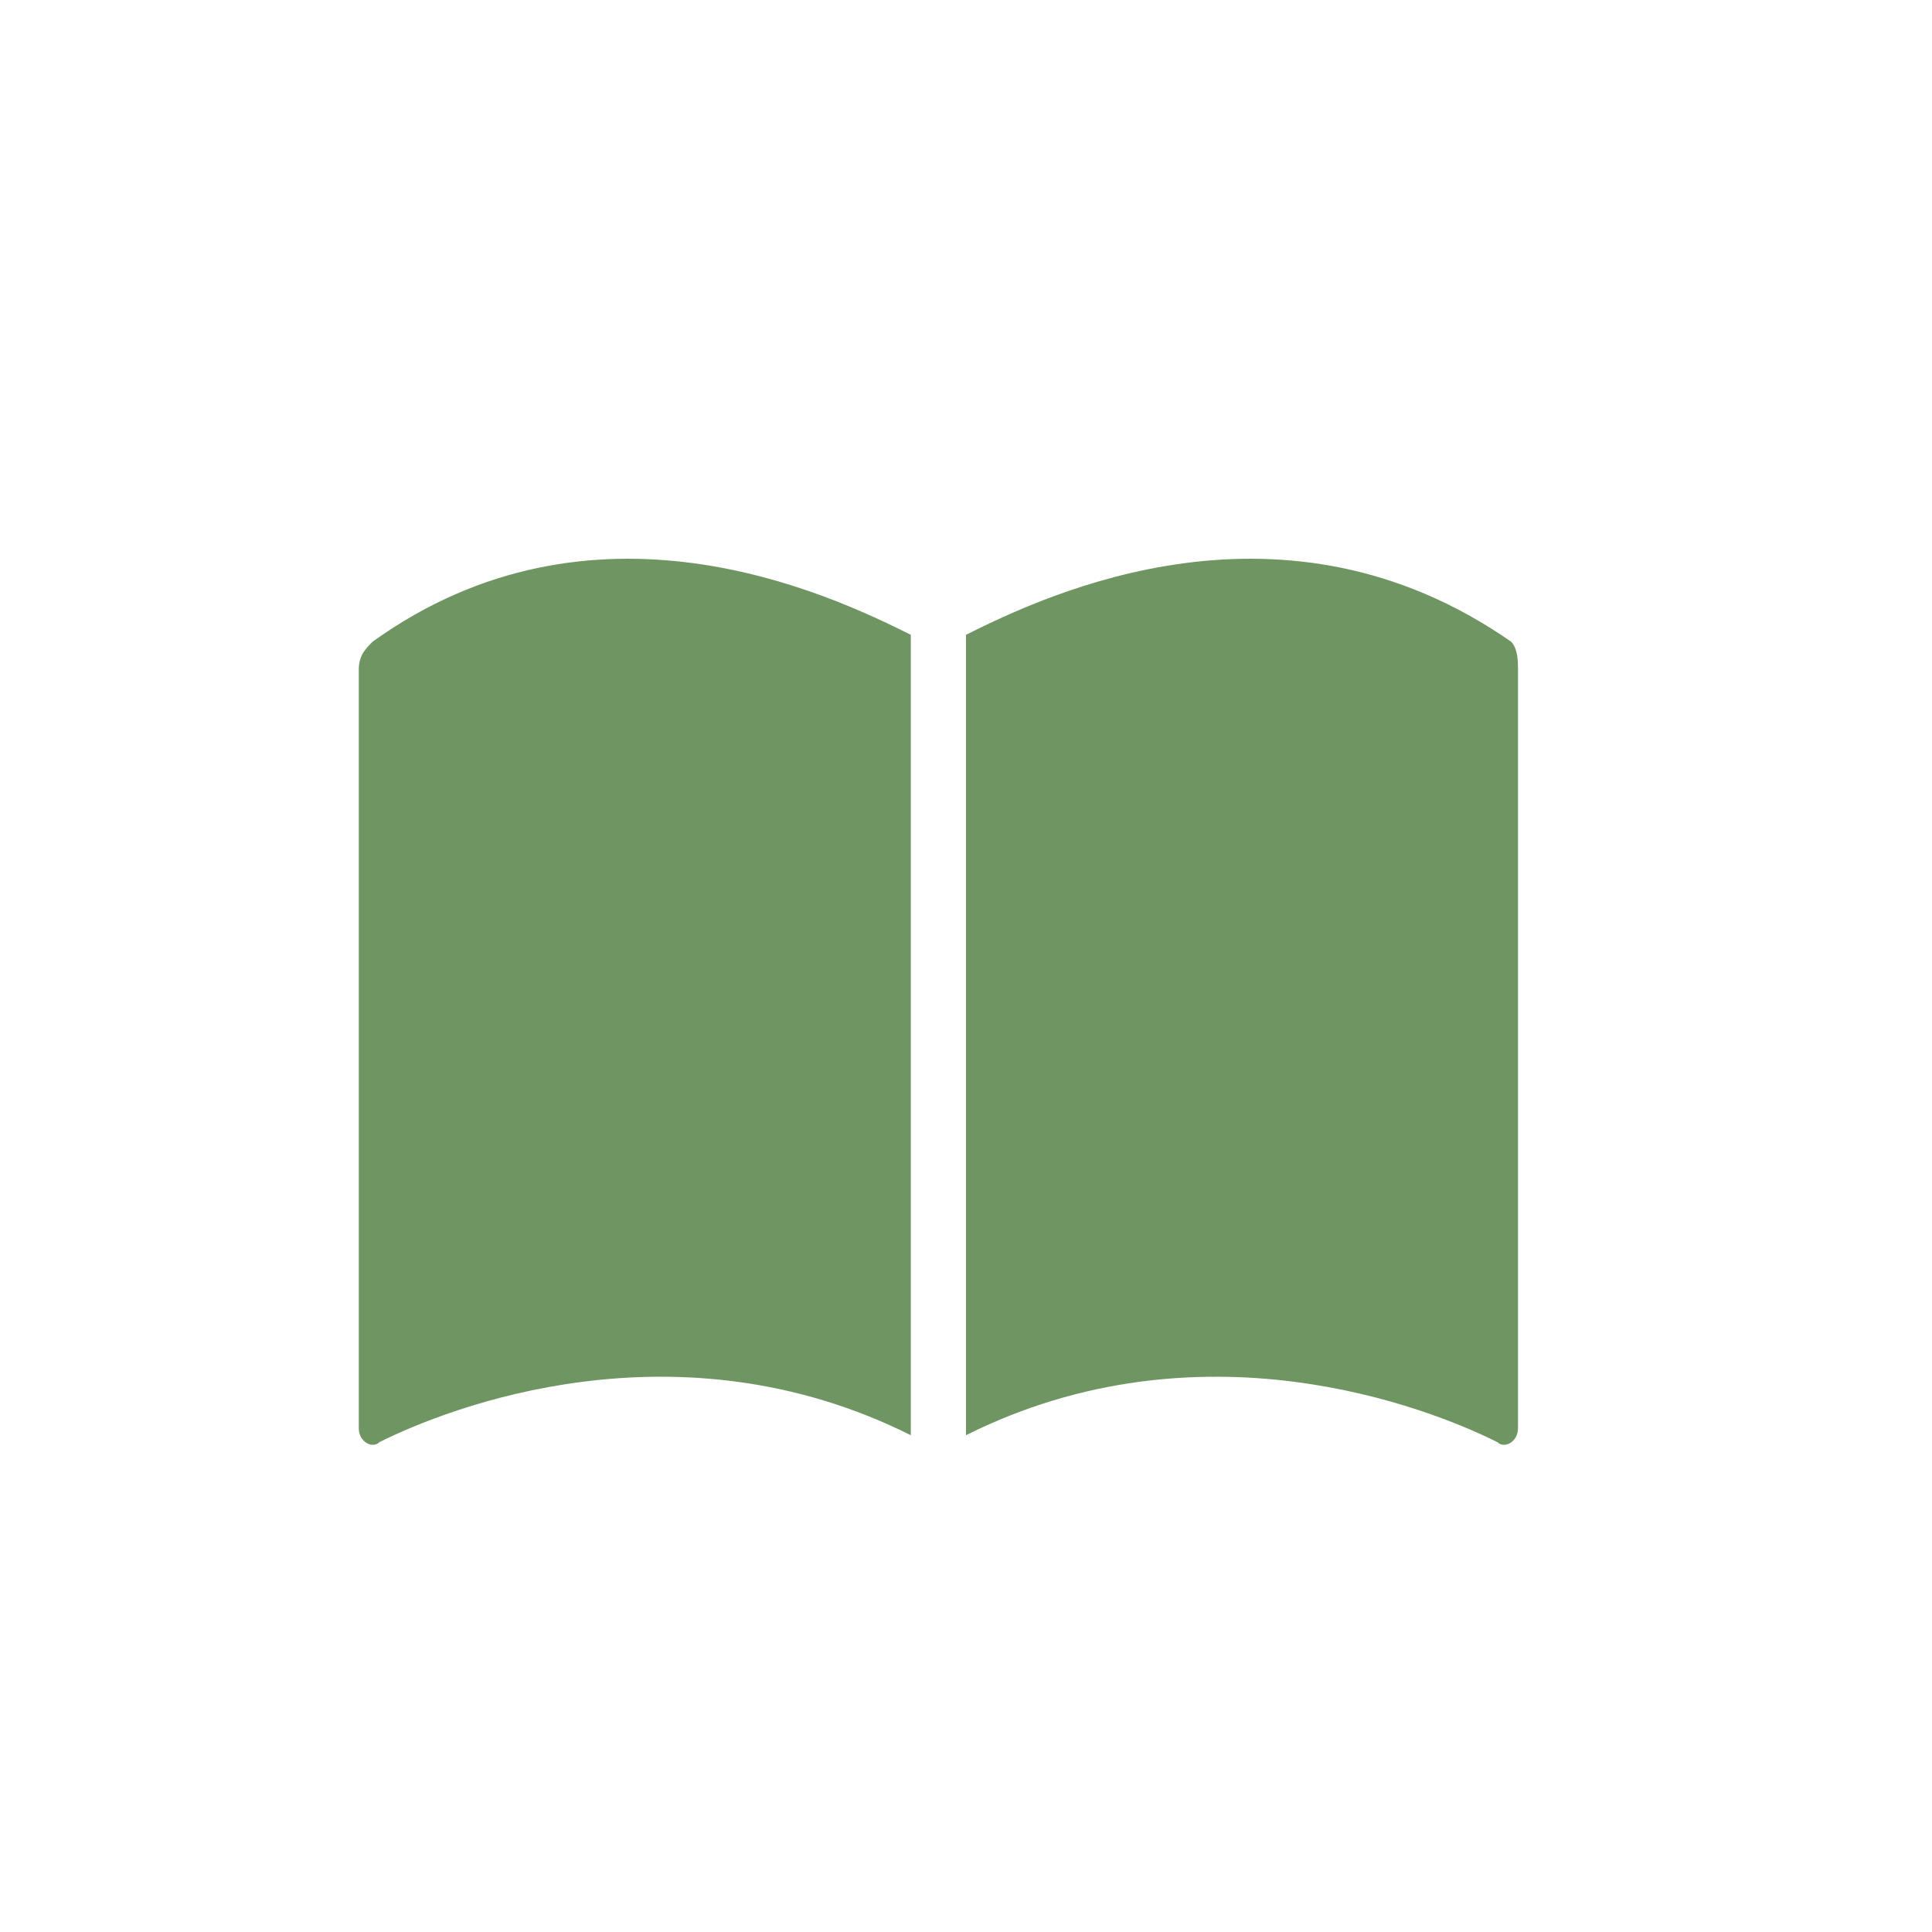 <?xml version="1.0" encoding="utf-8"?>
<!-- Generator: Adobe Illustrator 25.2.3, SVG Export Plug-In . SVG Version: 6.00 Build 0)  -->
<svg version="1.1" id="デザイン_1_" xmlns="http://www.w3.org/2000/svg" xmlns:xlink="http://www.w3.org/1999/xlink" x="0px"
	 y="0px" viewBox="0 0 28 28" style="enable-background:new 0 0 28 28;" xml:space="preserve">
<style type="text/css">
	.st0{fill:#6E9562;}
</style>
<path class="st0" d="M13.2,9.2C12,8.6,8.6,7,5.4,9.3C5.3,9.4,5.2,9.5,5.2,9.7v11c0,0.2,0.2,0.3,0.3,0.2c1-0.5,4.3-1.8,7.7-0.1
	C13.2,20.8,13.2,9.2,13.2,9.2z"/>
<path class="st0" d="M21.9,9.3C18.6,7,15.2,8.6,14,9.2v11.6c3.4-1.7,6.7-0.4,7.7,0.1c0.1,0.1,0.3,0,0.3-0.2v-11
	C22,9.6,22,9.4,21.9,9.3z"/>
</svg>
